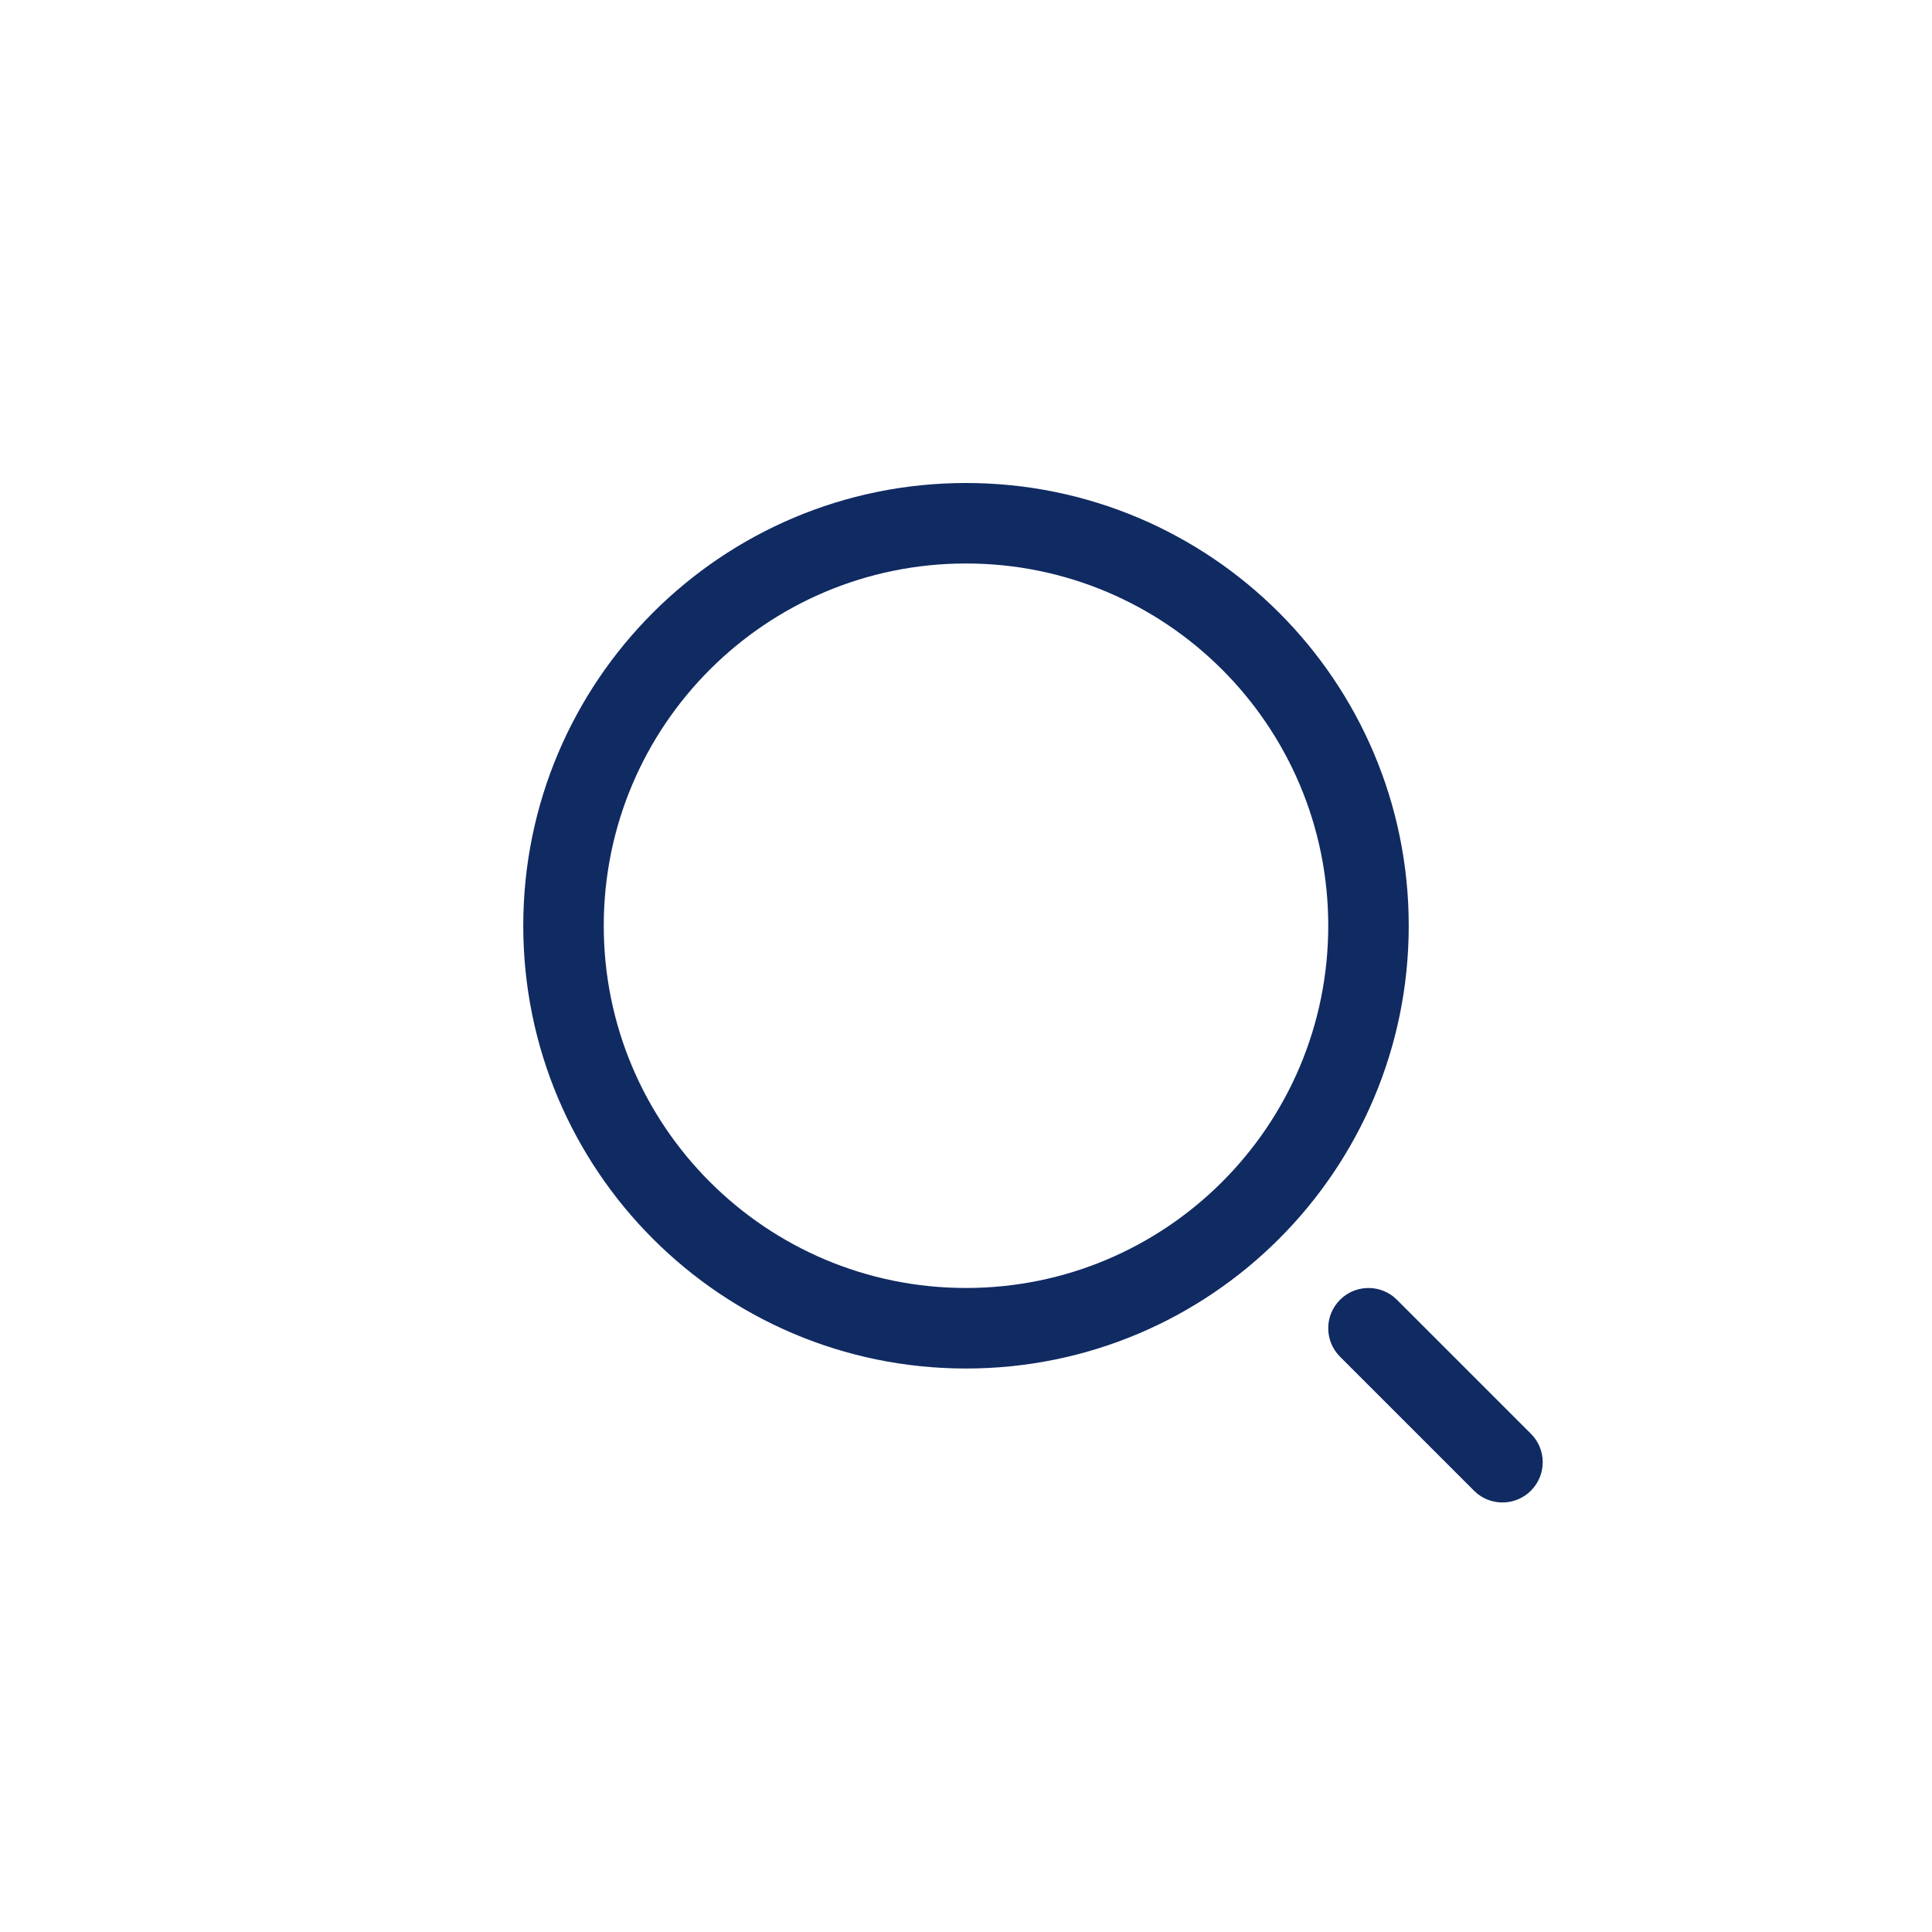 <svg xmlns="http://www.w3.org/2000/svg" width="38" height="38" viewBox="0 0 38 38">
    <g fill="none" fill-rule="evenodd">
        <g>
            <g>
                <g>
                    <path d="M0 0H38V38H0z" transform="translate(-1278 -74) translate(1275 72) translate(3 2)"/>
                    <path fill="#102A62" fill-rule="nonzero" d="M19 9.5c4.81 0 8.708 3.899 8.708 8.708 0 4.81-3.899 8.709-8.708 8.709-4.81 0-8.708-3.9-8.708-8.709 0-4.81 3.899-8.708 8.708-8.708zm0 1.583c-3.935 0-7.125 3.19-7.125 7.125s3.19 7.125 7.125 7.125 7.125-3.19 7.125-7.125-3.19-7.125-7.125-7.125zM26.357 25.565c.285-.285.734-.307 1.045-.066l.074.066 2.635 2.635c.31.31.31.81 0 1.12-.285.285-.734.307-1.045.066l-.074-.066-2.635-2.635c-.31-.31-.31-.81 0-1.12z" transform="translate(-1278 -74) translate(1275 72) translate(3 2)"/>
                </g>
            </g>
        </g>
    </g>
</svg>
